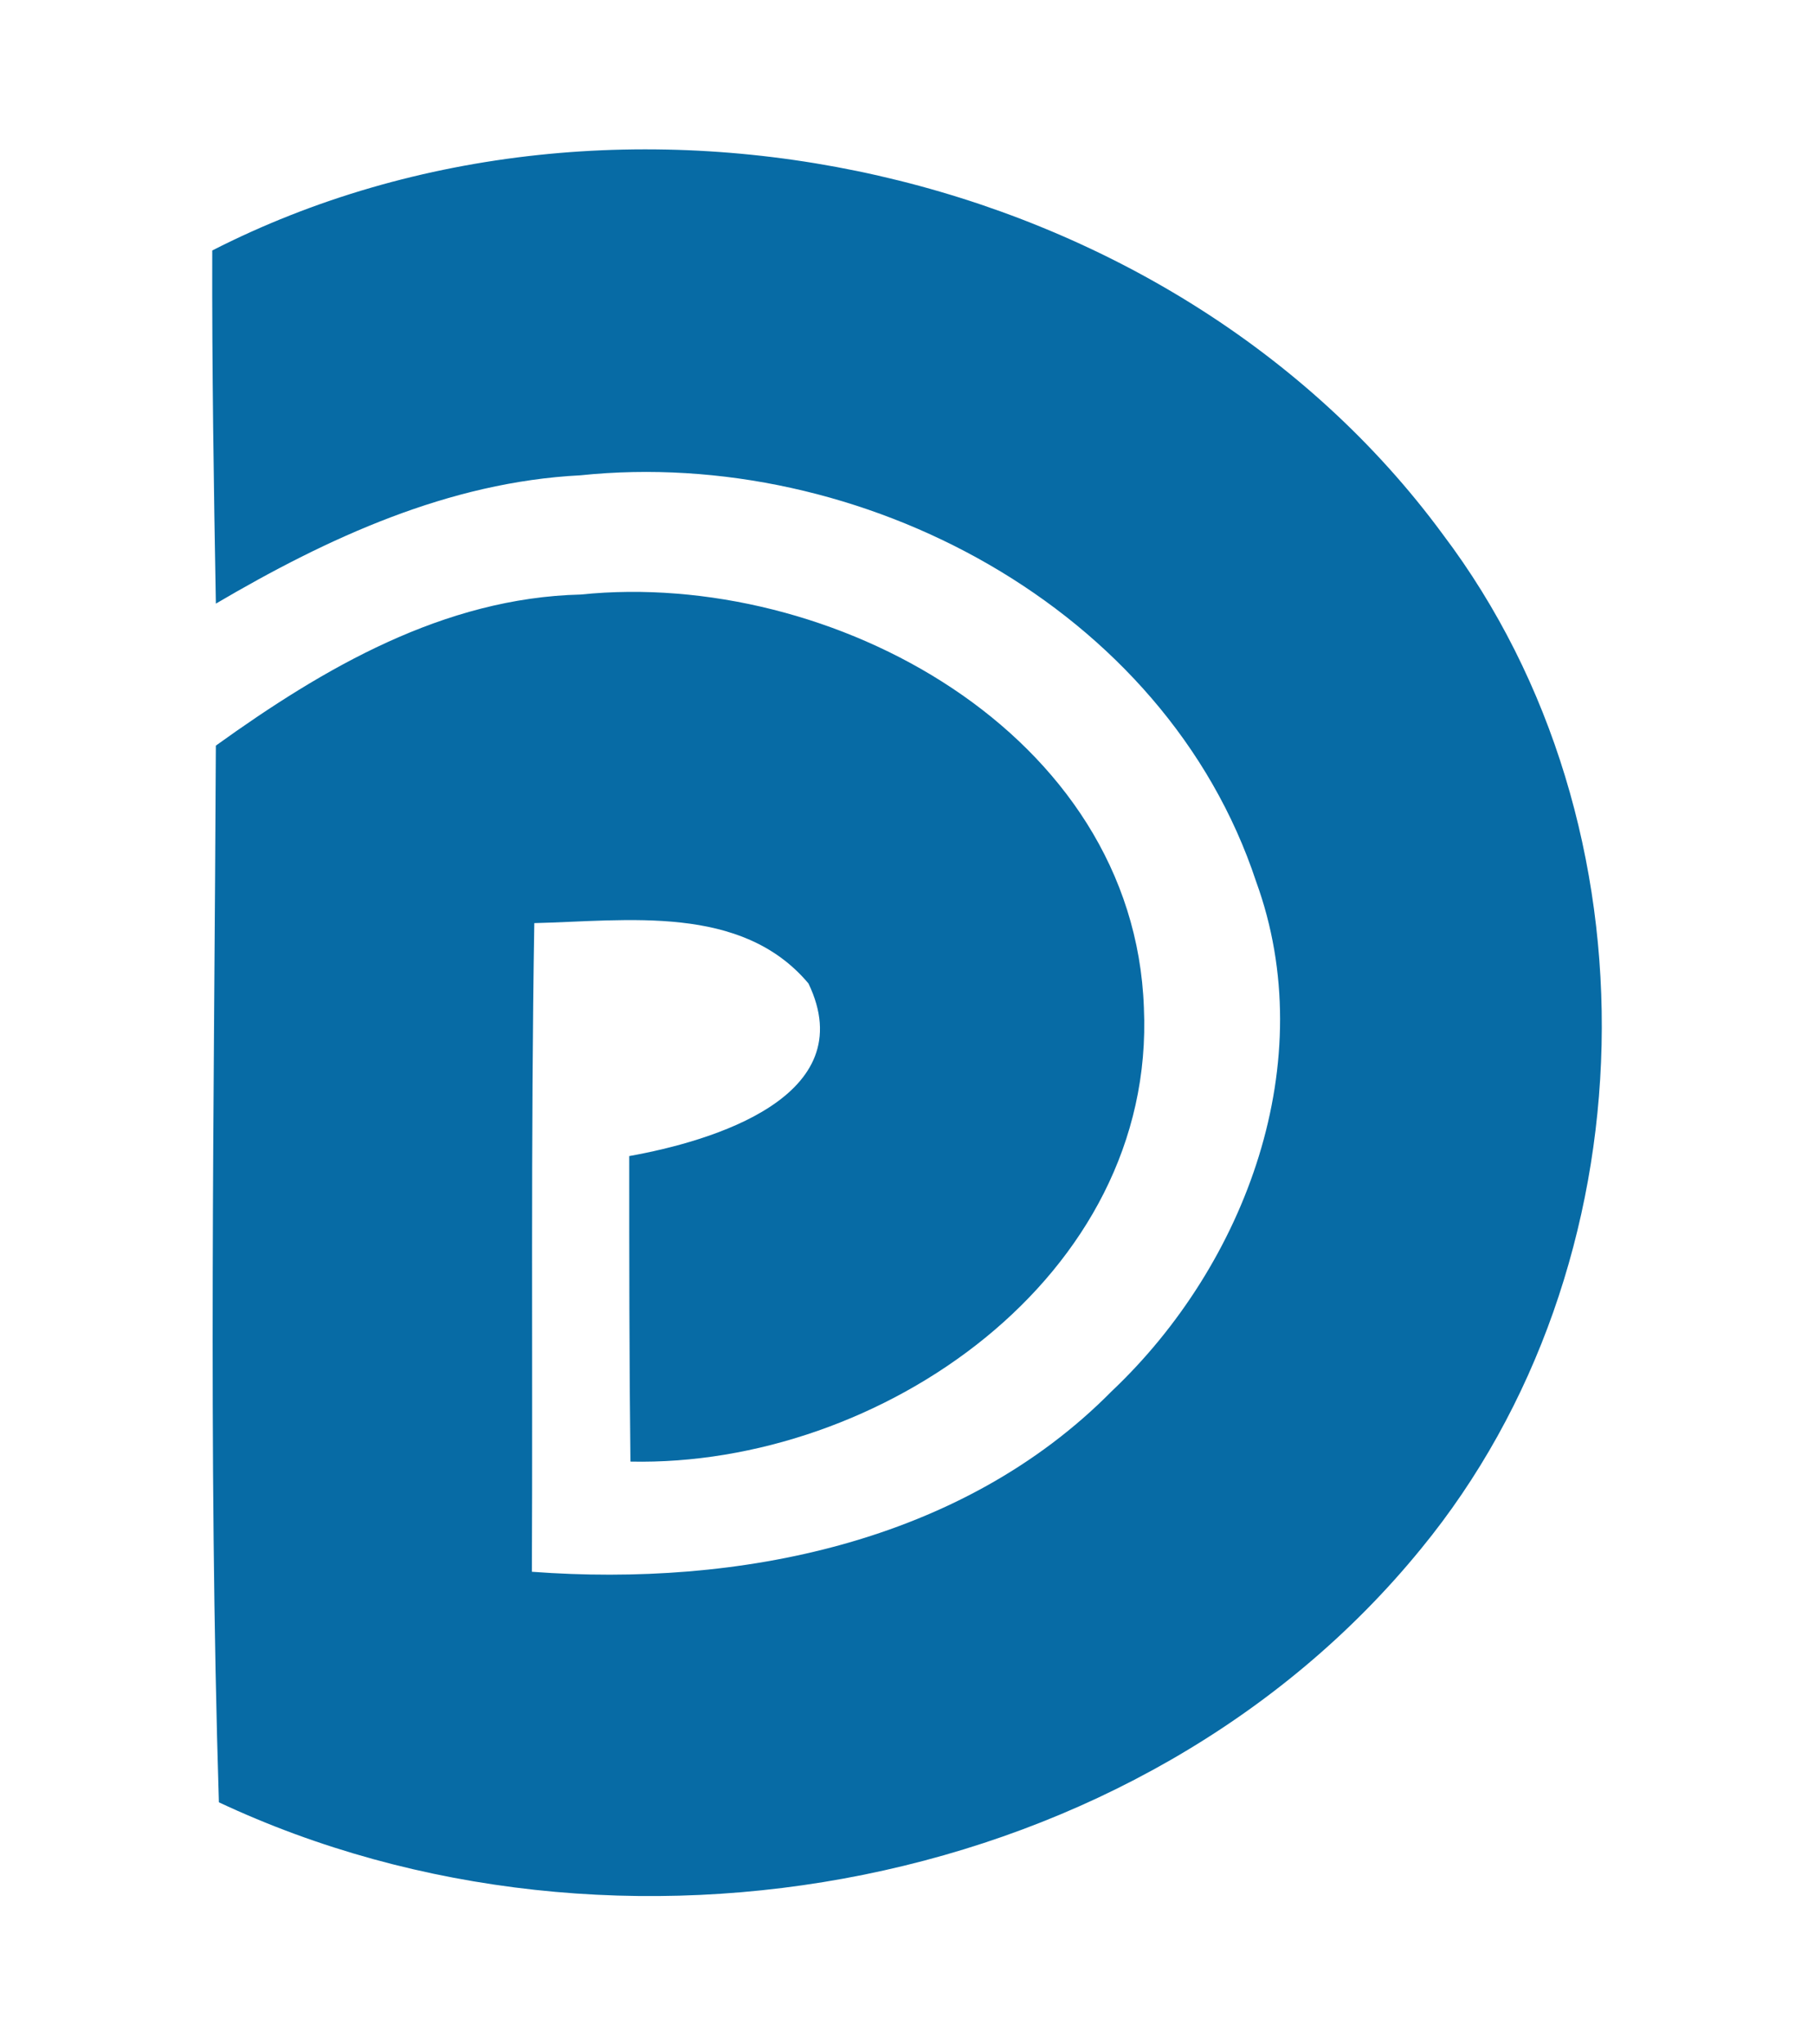 <?xml version="1.0" encoding="utf-8"?>
<!-- Generator: Adobe Illustrator 14.0.0, SVG Export Plug-In . SVG Version: 6.00 Build 43363)  -->
<!DOCTYPE svg PUBLIC "-//W3C//DTD SVG 1.1//EN" "http://www.w3.org/Graphics/SVG/1.1/DTD/svg11.dtd">
<svg version="1.1" id="Layer_1" xmlns="http://www.w3.org/2000/svg" xmlns:xlink="http://www.w3.org/1999/xlink" x="0px" y="0px"
	 width="143.103px" height="161.207px" viewBox="0 0 143.103 161.207" enable-background="new 0 0 143.103 161.207"
	 xml:space="preserve">
<path fill="#076BA5" d="M16.743,19.754c32.13-16.412,75.627-6.794,97.085,22.395c17.395,23.016,16.558,57.707-1.72,79.98
	c-22.156,27.18-63.475,34.717-94.84,20.002c-0.861-27.752-0.359-55.556-0.24-83.331c8.518-6.125,17.968-11.651,28.783-11.915
	c19.737-2.034,43.661,10.91,44.428,32.586c0.958,21.244-20.813,36.22-40.504,35.791c-0.096-8.037-0.096-16.051-0.096-24.093
	c6.531-1.17,18.421-4.687,14.139-13.612c-5.287-6.292-14.33-4.929-21.628-4.76c-0.286,17.059-0.119,34.115-0.19,51.153
	c16.269,1.219,33.901-2.25,45.742-14.239c10.601-10.023,16.556-26.028,11.39-40.192c-7.154-21.628-31.246-34.332-53.305-32.036
	c-10.383,0.527-19.93,4.929-28.758,10.12C16.862,38.321,16.719,29.038,16.743,19.754z"/>
</svg>
